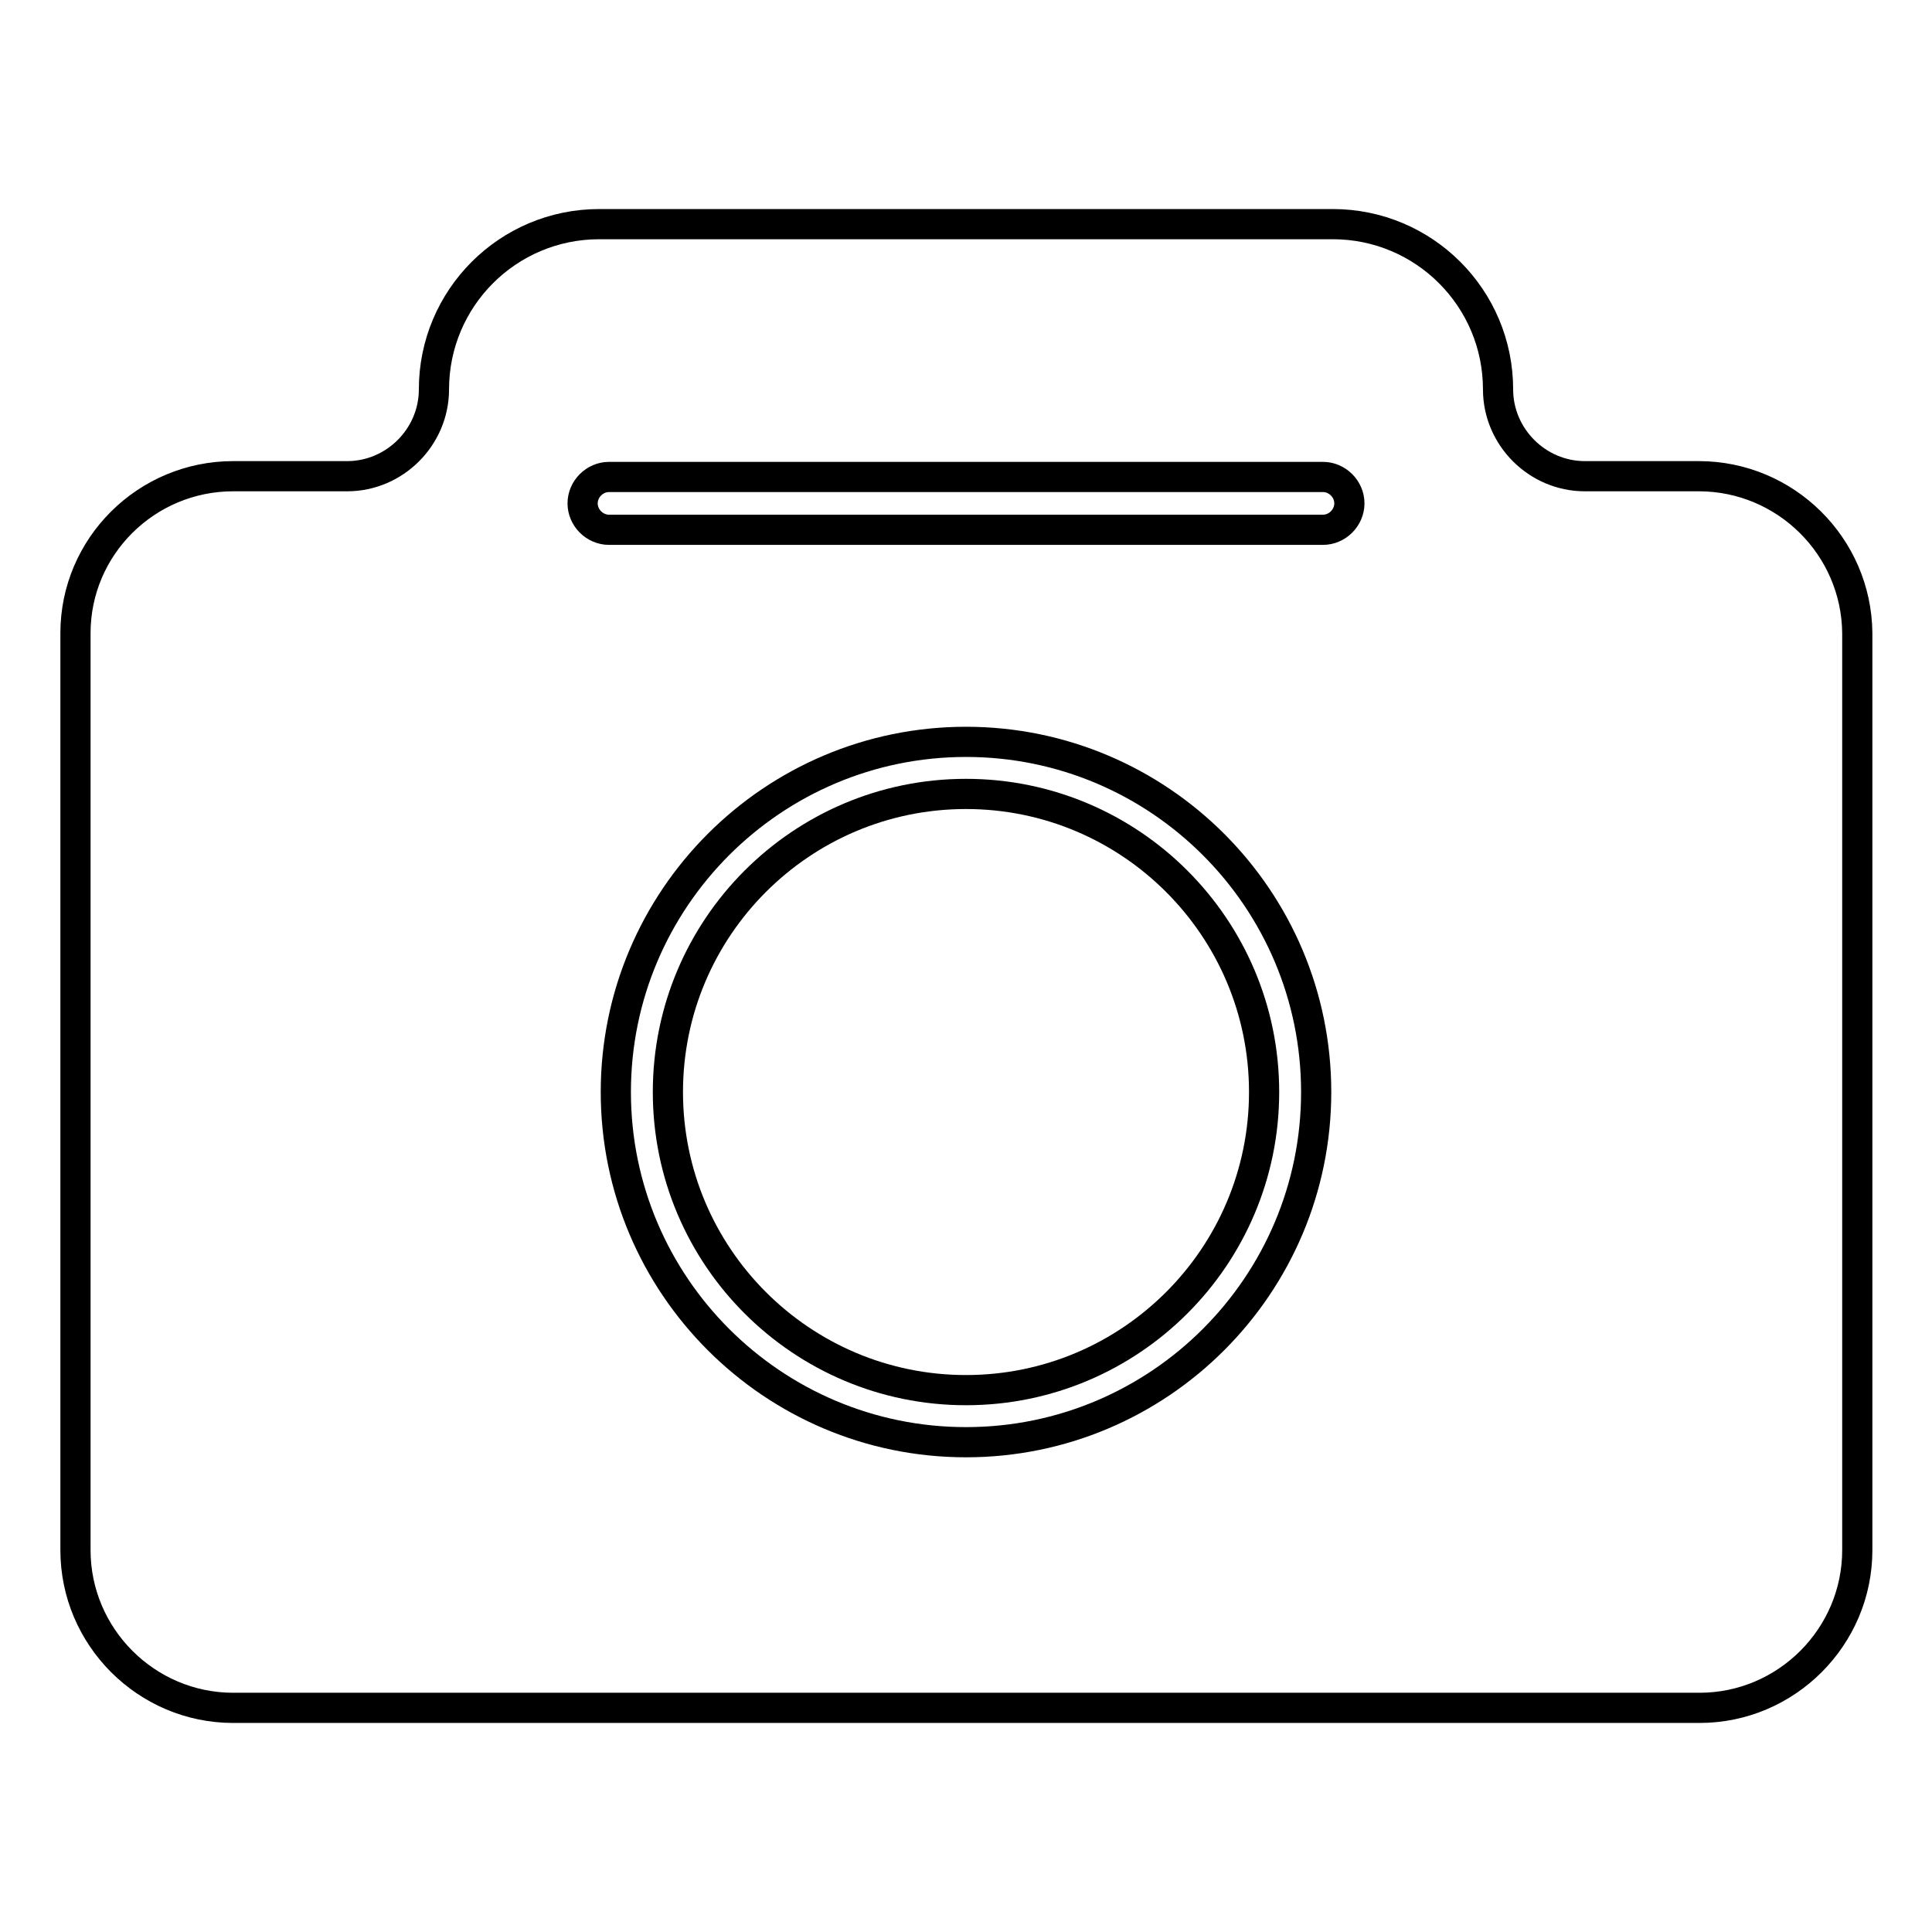 <?xml version="1.0" encoding="utf-8"?>
<!-- Svg Vector Icons : http://www.onlinewebfonts.com/icon -->
<!DOCTYPE svg PUBLIC "-//W3C//DTD SVG 1.1//EN" "http://www.w3.org/Graphics/SVG/1.1/DTD/svg11.dtd">
<svg version="1.1" xmlns="http://www.w3.org/2000/svg" xmlns:xlink="http://www.w3.org/1999/xlink" x="0px" y="0px" viewBox="0 0 256 256" enable-background="new 0 0 256 256" xml:space="preserve">
<g> <path stroke-width="4" fill-opacity="0" stroke="#000000"  d="M128,105.2c-21.8,0-39.5,17.7-39.5,39.5c0,21.8,17.7,39.5,39.5,39.5s39.5-17.7,39.5-39.5 C167.5,122.9,149.8,105.2,128,105.2L128,105.2z"/> <path stroke-width="4" fill-opacity="0" stroke="#000000"  d="M225.1,63.1H210c-6.3,0-11.5-5.2-11.5-11.5c0-12.1-9.8-21.9-21.9-21.9H79.4c-12.1,0-21.9,9.8-21.9,21.9 c0,6.3-5.2,11.5-11.5,11.5H30.9C19.4,63.1,10,72.4,10,83.9v121.5c0,11.5,9.4,20.9,20.9,20.9h194.3c11.5,0,20.9-9.4,20.9-20.9V83.9 C246,72.4,236.6,63.1,225.1,63.1z M128,191.1c-25.6,0-46.4-20.8-46.4-46.4s20.8-46.4,46.4-46.4c25.6,0,46.4,20.8,46.4,46.4 S153.6,191.1,128,191.1z M175.3,70.2H80.7c-1.9,0-3.5-1.6-3.5-3.5s1.6-3.5,3.5-3.5h94.6c1.9,0,3.5,1.6,3.5,3.5 S177.2,70.2,175.3,70.2z"/></g>
</svg>